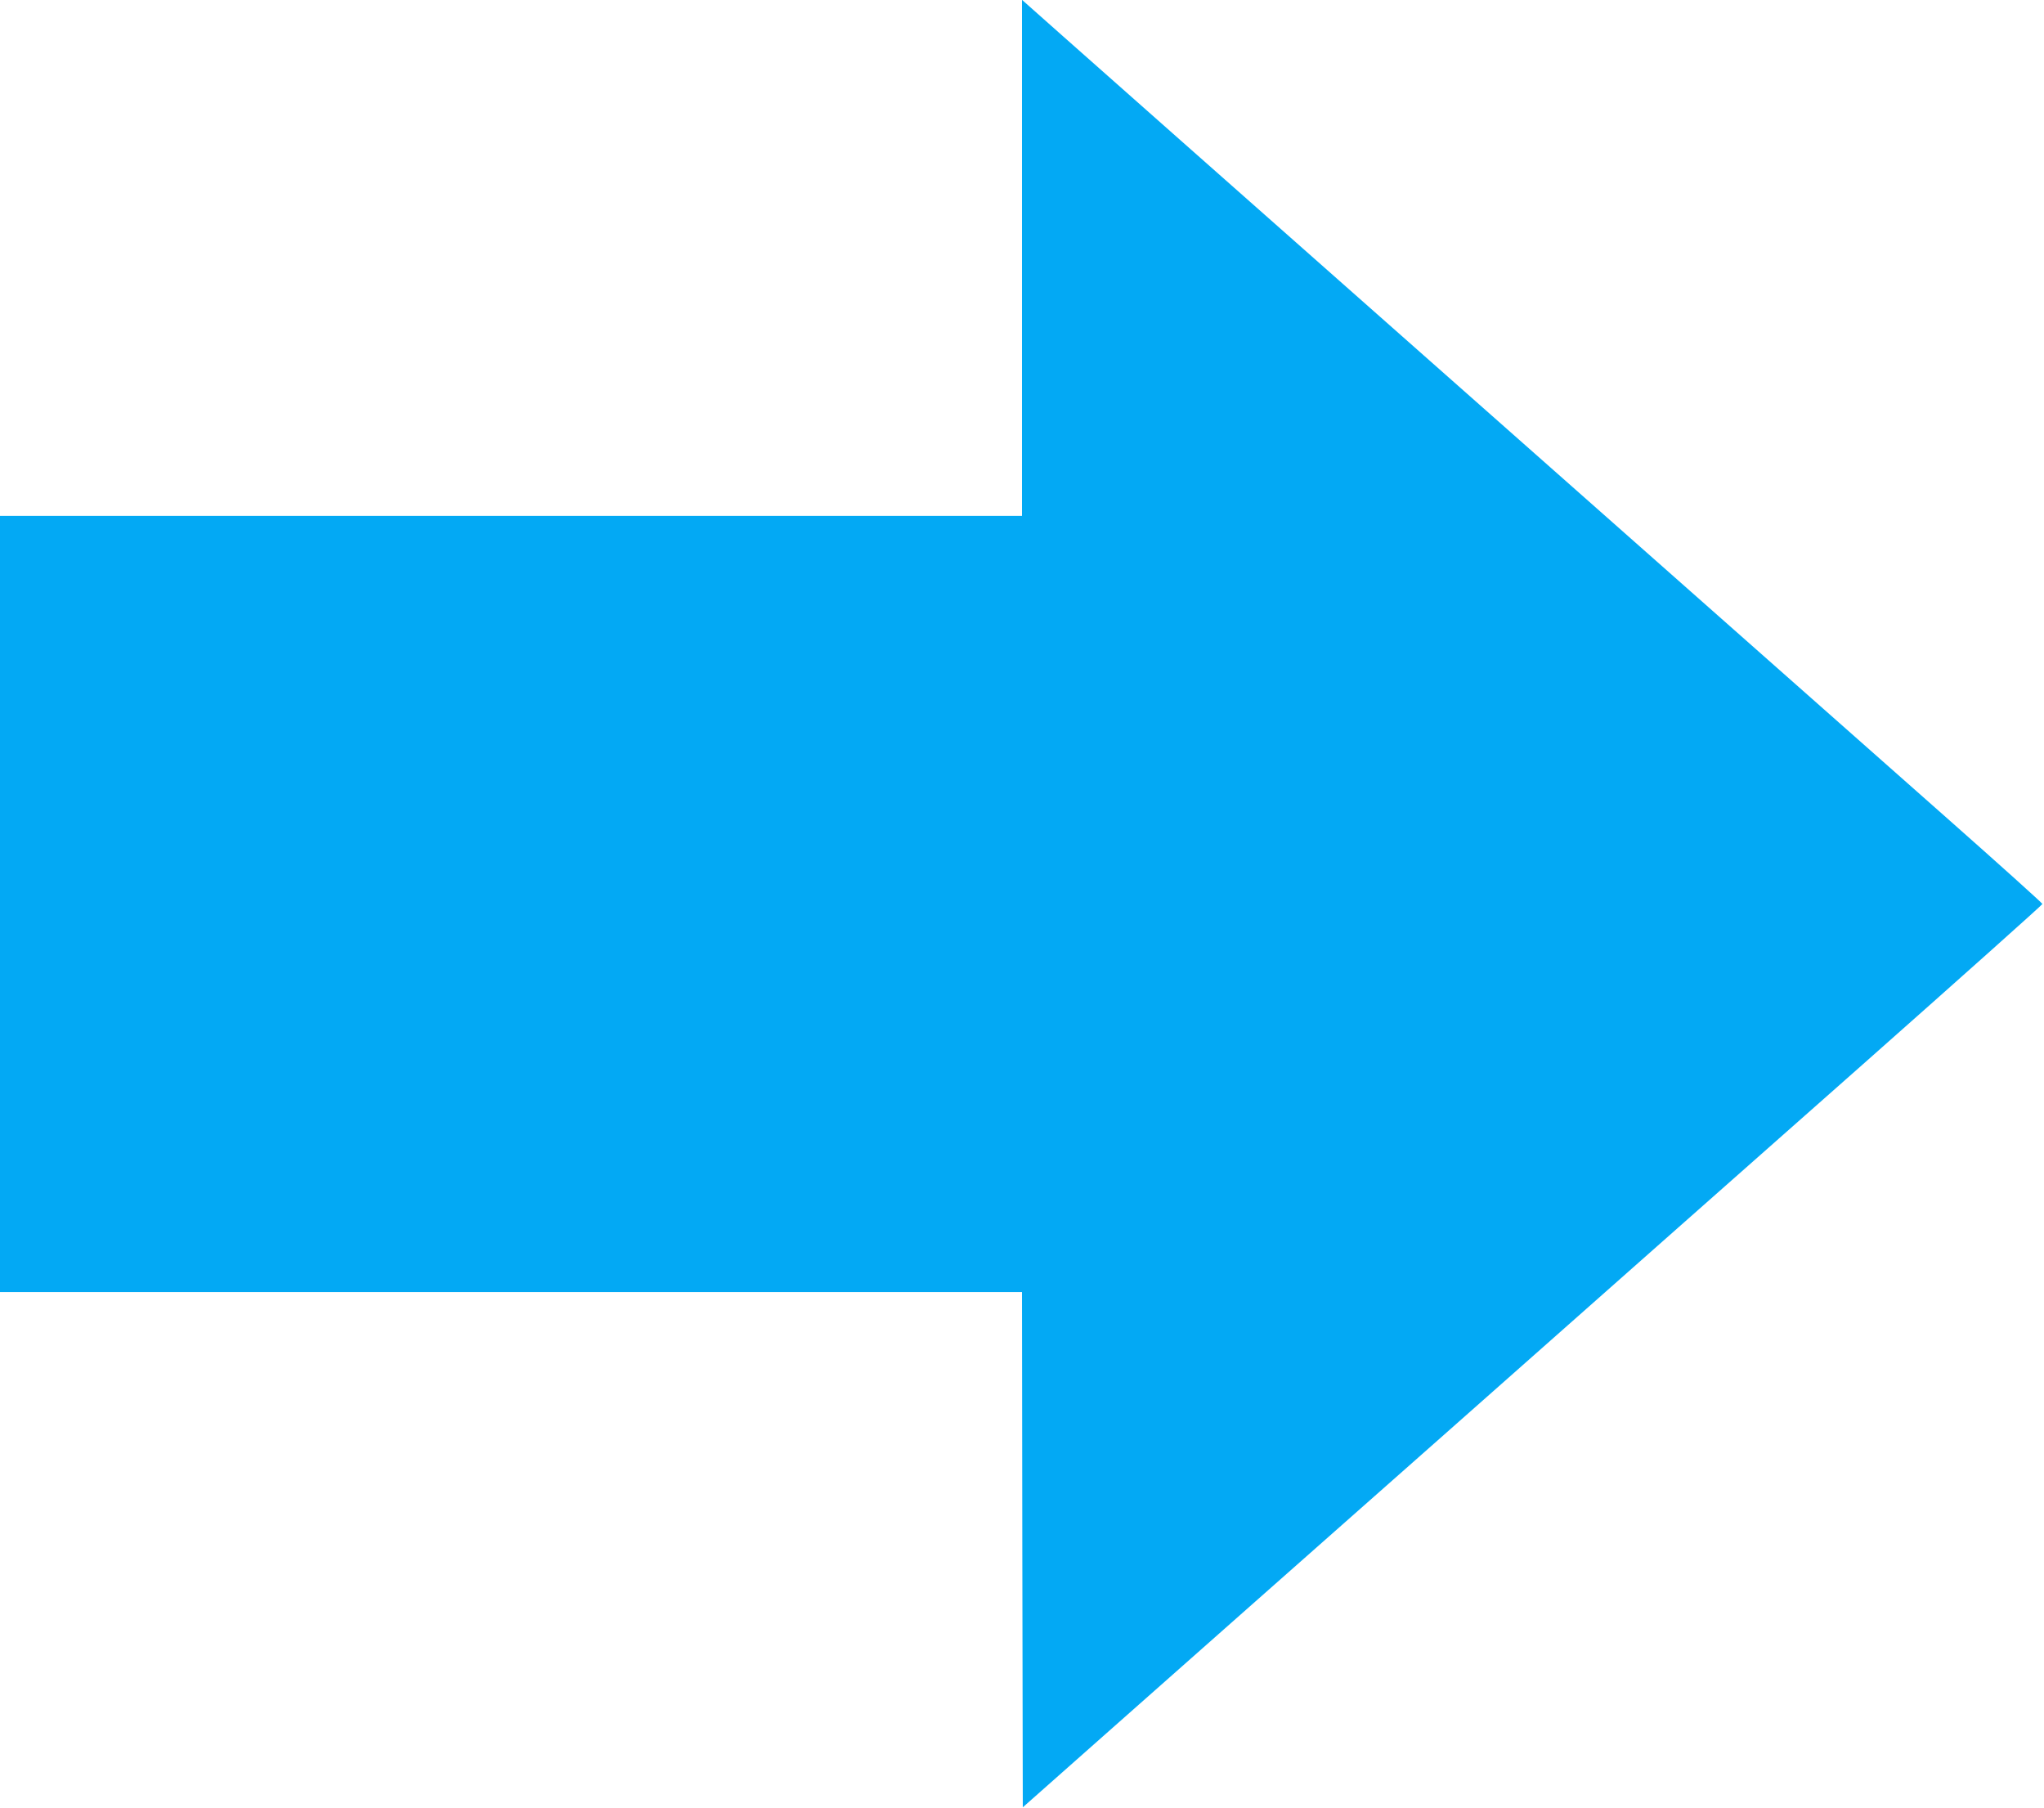 <?xml version="1.0" standalone="no"?>
<!DOCTYPE svg PUBLIC "-//W3C//DTD SVG 20010904//EN"
 "http://www.w3.org/TR/2001/REC-SVG-20010904/DTD/svg10.dtd">
<svg version="1.0" xmlns="http://www.w3.org/2000/svg"
 width="1280pt" height="1132pt" viewBox="0 0 1280 1132"
 preserveAspectRatio="xMidYMid meet">
<g transform="translate(0,1132) scale(0.1,-0.1)"
fill="#03a9f4" stroke="none">
<path d="M6400 9705 l0 -1615 -3200 0 -3200 0 0 -2430 0 -2430 3200 0 3200 0
2 -1613 3 -1613 566 501 c311 275 1242 1099 2070 1830 827 732 2009 1777 2627
2323 617 546 1122 997 1122 1002 0 5 -269 247 -597 537 -501 443 -2945 2604
-4803 4247 -261 231 -591 523 -732 648 l-258 229 0 -1616z"/>
</g>
</svg>

